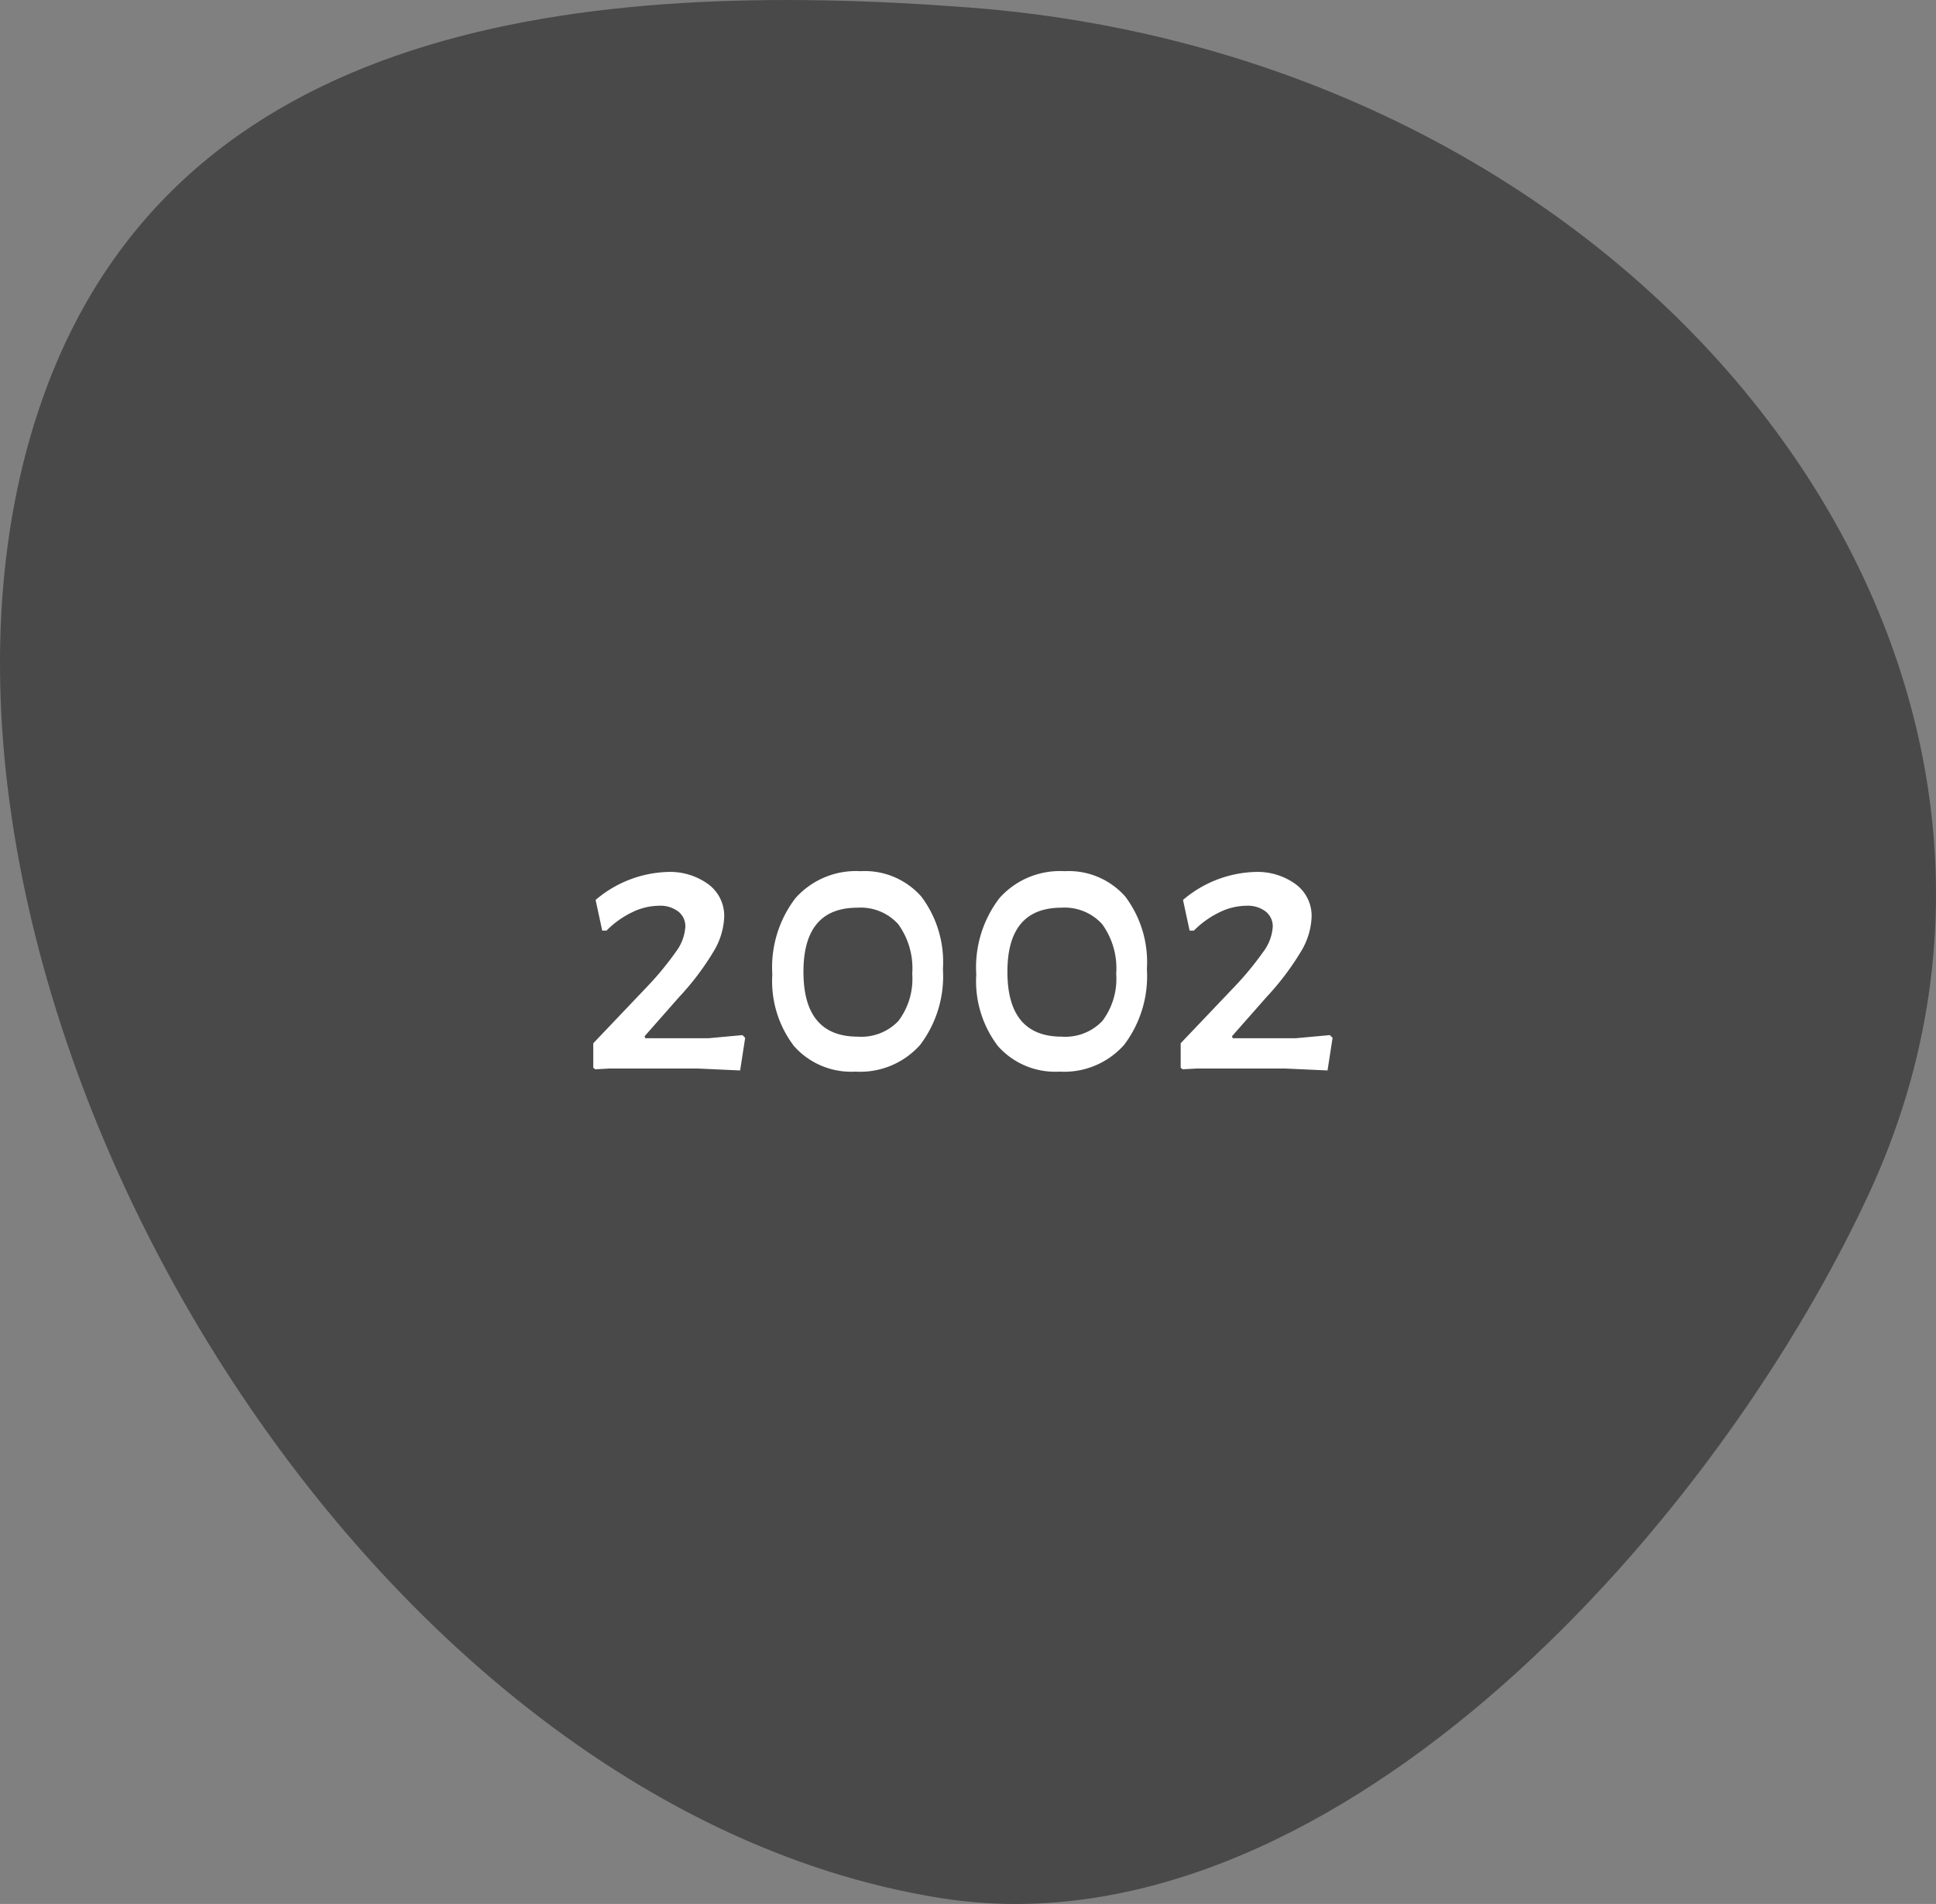 <svg xmlns="http://www.w3.org/2000/svg" width="149.501" height="147.046" viewBox="0 0 149.501 147.046"><rect x="0" y="0" width="149.501" height="147.046" fill="#808080" stroke="none"/><g id="Groupe_395" data-name="Groupe 395" transform="translate(-335.396 -1580.774)"><path id="Trac&#xE9;_310" data-name="Trac&#xE9; 310" d="M74.89,6.09C45.154,3.808,13.592,7.128,3.284,36.3-11.464,78.031,25.54,144.624,72.652,152.1c29.356,4.658,59.14-27.539,71.607-54.265C163.376,56.855,127.918,10.16,74.89,6.09" transform="translate(335.396 1575.267)" fill="#494949"></path><path id="Trac&#xE9;_398" data-name="Trac&#xE9; 398" d="M12.94,11.82a5.023,5.023,0,0,1,3.15.945A3.033,3.033,0,0,1,17.32,15.3a5.557,5.557,0,0,1-.825,2.67,20.912,20.912,0,0,1-2.655,3.51l-2.67,3.03.06.15h4.89l2.61-.24.21.21-.39,2.52L15.25,27H8.47l-1.11.06-.15-.12V25.05l4.11-4.32a23.7,23.7,0,0,0,2.28-2.76,3.591,3.591,0,0,0,.72-1.92,1.451,1.451,0,0,0-.54-1.17,2.276,2.276,0,0,0-1.5-.45,4.806,4.806,0,0,0-2.085.51A7.13,7.13,0,0,0,8.23,16.35H7.9l-.51-2.37A8.982,8.982,0,0,1,12.94,11.82Zm14.91-.06a5.816,5.816,0,0,1,4.695,1.965A8.416,8.416,0,0,1,34.21,19.32a8.788,8.788,0,0,1-1.755,5.85,6.187,6.187,0,0,1-5,2.07,5.9,5.9,0,0,1-4.74-1.965,8.264,8.264,0,0,1-1.68-5.535,8.8,8.8,0,0,1,1.785-5.895A6.256,6.256,0,0,1,27.85,11.76Zm-.24,2.82q-4.17,0-4.17,4.95,0,5.01,4.2,5.01a3.946,3.946,0,0,0,3.135-1.215A5.4,5.4,0,0,0,31.84,19.68a5.8,5.8,0,0,0-1.08-3.825A3.9,3.9,0,0,0,27.61,14.58ZM43.6,11.76a5.816,5.816,0,0,1,4.695,1.965A8.416,8.416,0,0,1,49.96,19.32a8.788,8.788,0,0,1-1.755,5.85,6.187,6.187,0,0,1-5,2.07,5.9,5.9,0,0,1-4.74-1.965,8.264,8.264,0,0,1-1.68-5.535,8.8,8.8,0,0,1,1.785-5.895A6.256,6.256,0,0,1,43.6,11.76Zm-.24,2.82q-4.17,0-4.17,4.95,0,5.01,4.2,5.01a3.946,3.946,0,0,0,3.135-1.215A5.4,5.4,0,0,0,47.59,19.68a5.8,5.8,0,0,0-1.08-3.825A3.9,3.9,0,0,0,43.36,14.58ZM58.3,11.82a5.023,5.023,0,0,1,3.15.945A3.033,3.033,0,0,1,62.68,15.3a5.557,5.557,0,0,1-.825,2.67A20.912,20.912,0,0,1,59.2,21.48l-2.67,3.03.06.15h4.89l2.61-.24.21.21-.39,2.52L60.61,27H53.83l-1.11.06-.15-.12V25.05l4.11-4.32a23.7,23.7,0,0,0,2.28-2.76,3.591,3.591,0,0,0,.72-1.92,1.451,1.451,0,0,0-.54-1.17,2.276,2.276,0,0,0-1.5-.45,4.806,4.806,0,0,0-2.085.51,7.13,7.13,0,0,0-1.965,1.41h-.33l-.51-2.37A8.982,8.982,0,0,1,58.3,11.82Z" transform="translate(374 1636.297)" fill="#fff"></path></g></svg>